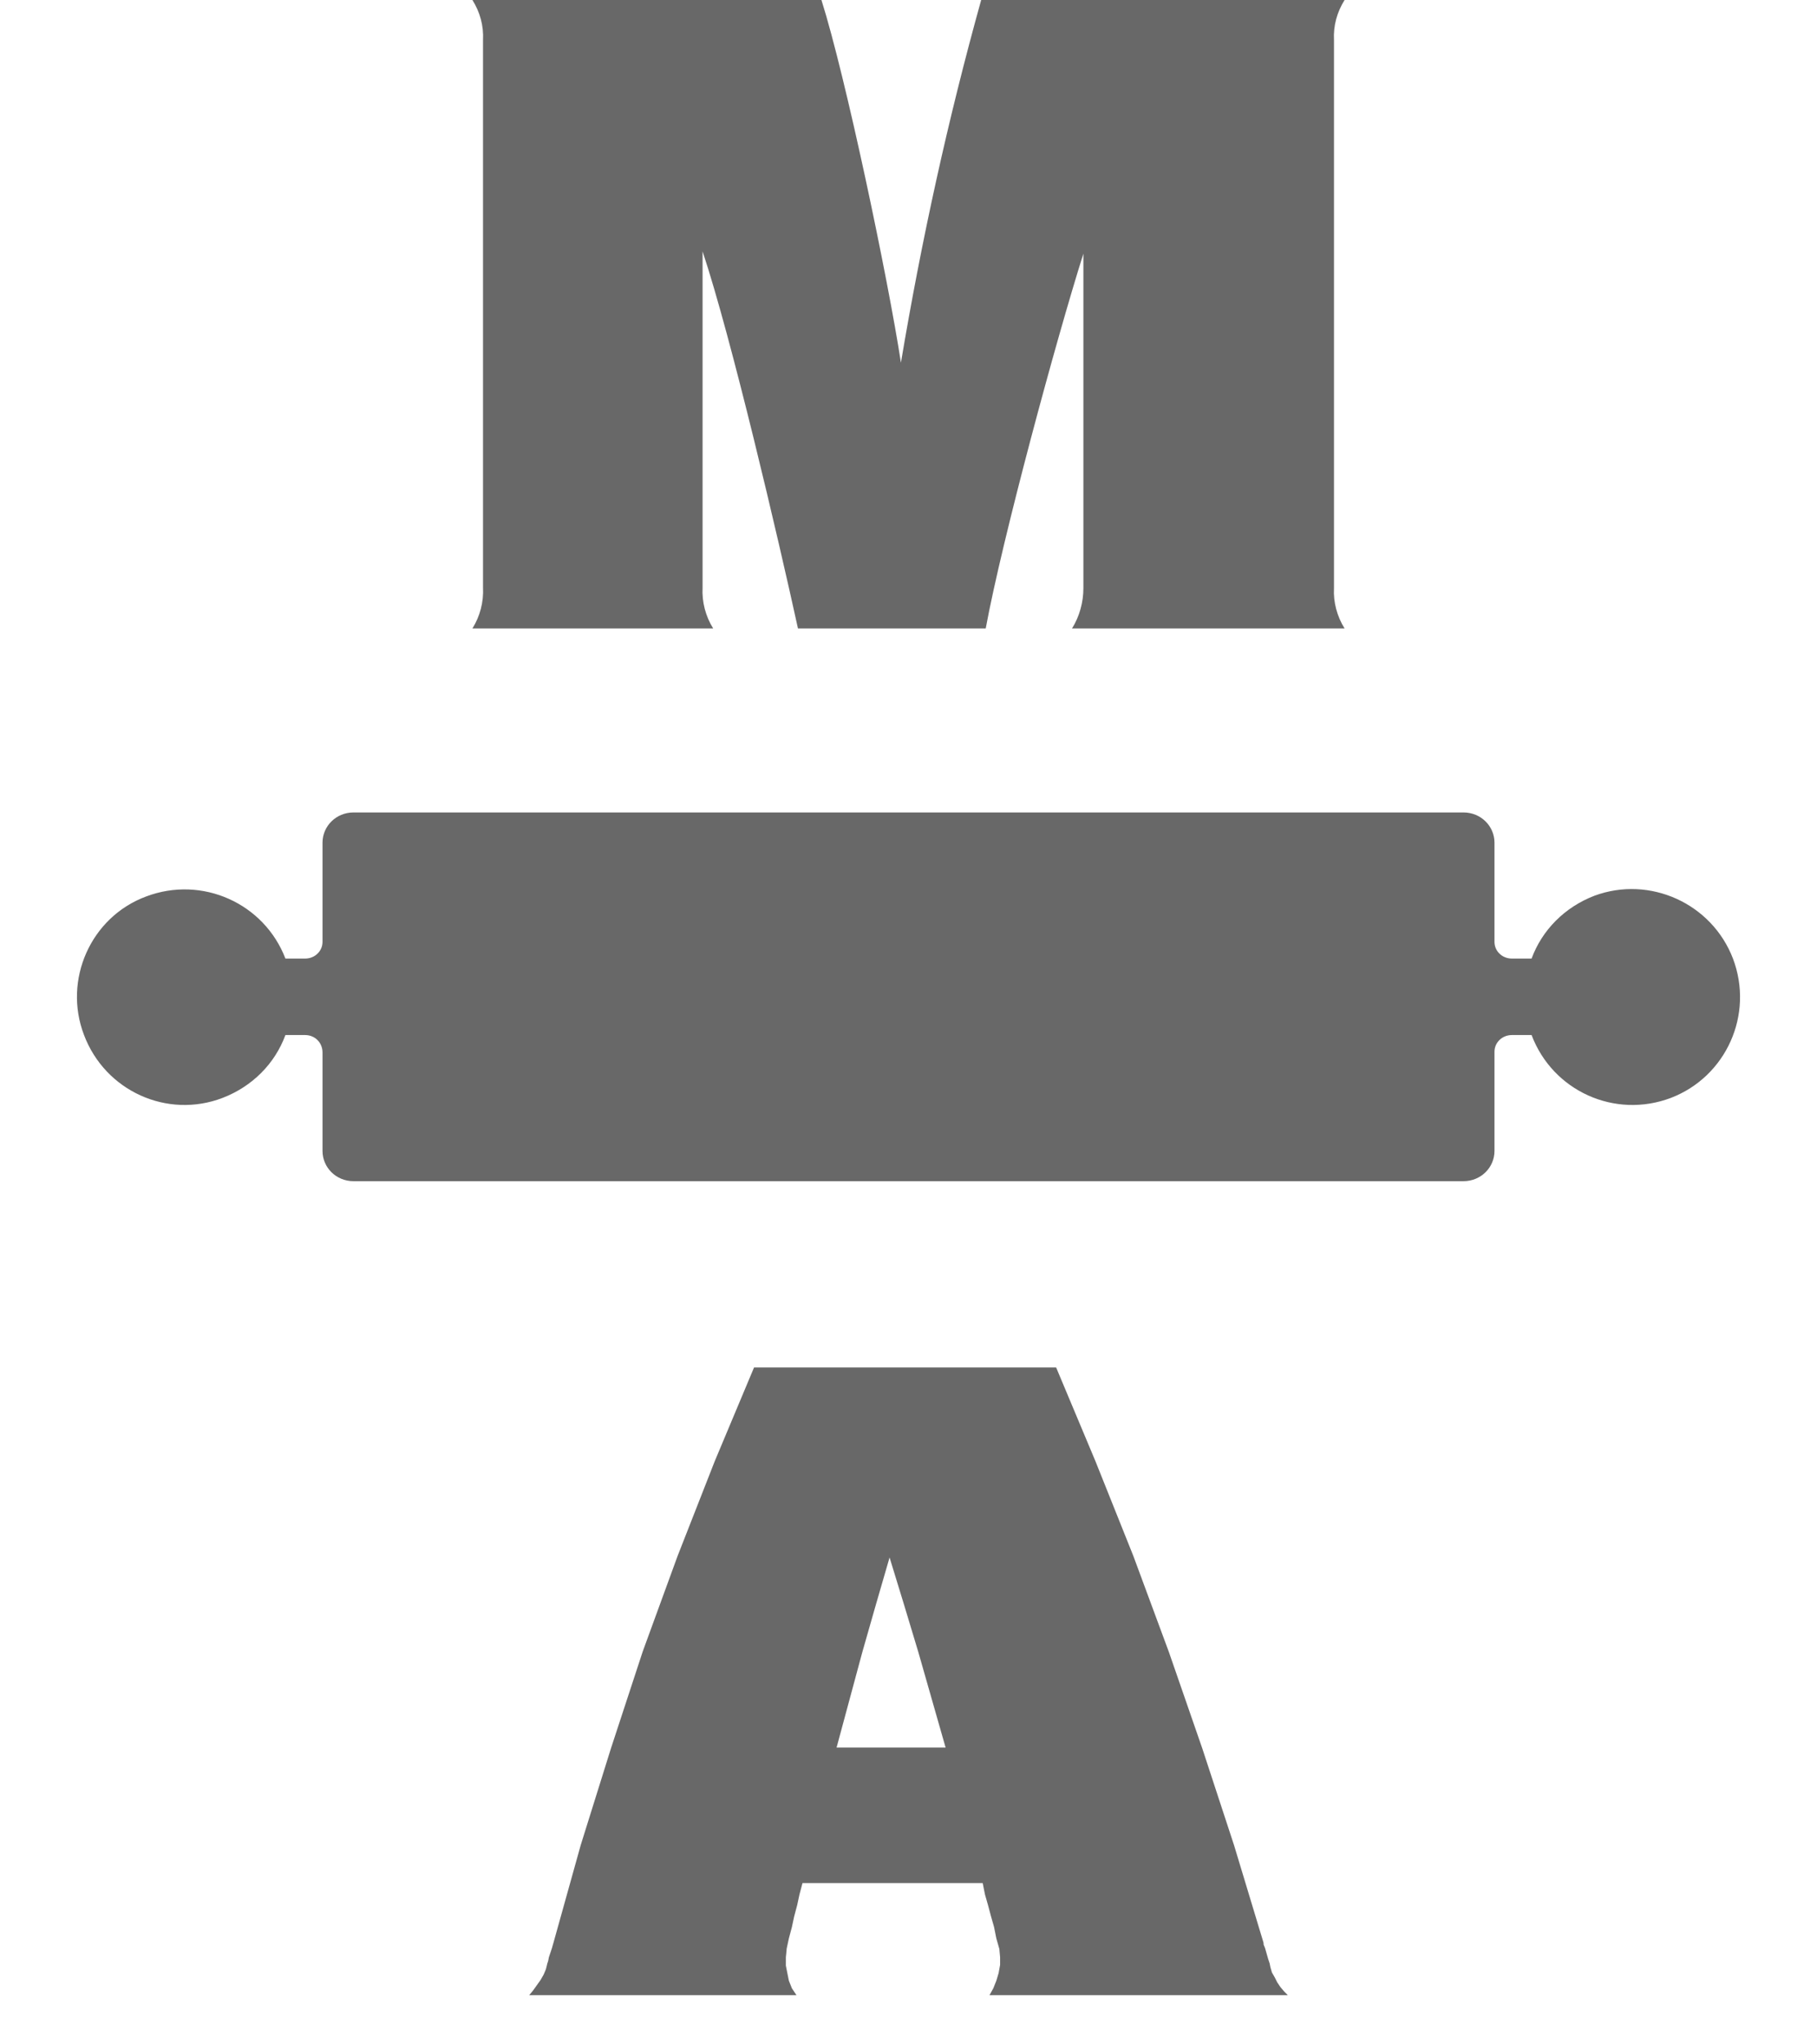 <?xml version="1.0" encoding="UTF-8" standalone="no"?>
<!DOCTYPE svg PUBLIC "-//W3C//DTD SVG 1.1//EN" "http://www.w3.org/Graphics/SVG/1.1/DTD/svg11.dtd">
<svg version="1.1" xmlns="http://www.w3.org/2000/svg" xmlns:xlink="http://www.w3.org/1999/xlink" preserveAspectRatio="xMidYMid meet" viewBox="0 0 24 27" width="24" height="27"><defs><path d="M19.74 13.89C19.74 13.77 19.84 13.67 19.97 13.67C19.99 13.67 20.2 13.67 20.23 13.67C20.51 14.41 21.33 14.78 22.07 14.5C22.8 14.22 23.17 13.4 22.89 12.66C22.61 11.93 21.79 11.56 21.06 11.83C20.67 11.98 20.37 12.28 20.23 12.66C20.2 12.66 19.99 12.66 19.97 12.66C19.84 12.66 19.74 12.56 19.74 12.44C19.74 12.31 19.74 11.26 19.74 11.13C19.74 10.91 19.56 10.73 19.33 10.73C19.33 10.73 19.33 10.73 19.33 10.73C17.87 10.73 6.13 10.73 4.67 10.73C4.44 10.73 4.26 10.91 4.26 11.13C4.26 11.13 4.26 11.13 4.26 11.13C4.26 11.26 4.26 12.31 4.26 12.44C4.26 12.56 4.16 12.66 4.03 12.66C4.01 12.66 3.8 12.66 3.77 12.66C3.49 11.93 2.67 11.56 1.93 11.84C1.2 12.11 0.83 12.94 1.11 13.67C1.39 14.41 2.21 14.78 2.94 14.5C3.33 14.35 3.63 14.05 3.77 13.67C3.8 13.67 4.01 13.67 4.03 13.67C4.16 13.67 4.26 13.77 4.26 13.9C4.26 14.03 4.26 15.07 4.26 15.2C4.26 15.42 4.44 15.6 4.67 15.6C4.67 15.6 4.67 15.6 4.67 15.6C6.13 15.6 17.87 15.6 19.33 15.6C19.56 15.6 19.74 15.42 19.74 15.2C19.74 15.2 19.74 14.02 19.74 13.89Z" id="b2QGy8Jhlk"></path><path d="M17.62 0.53C17.61 0.34 17.66 0.16 17.76 0C17.28 0 13.44 0 12.96 0C12.52 1.58 12.17 3.18 11.9 4.79C11.73 3.68 11.17 1.01 10.85 0C10.39 0 6.7 0 6.24 0C6.34 0.16 6.39 0.34 6.38 0.53C6.38 1.25 6.38 7.04 6.38 7.76C6.39 7.95 6.34 8.14 6.24 8.3C6.56 8.3 9.11 8.3 9.42 8.3C9.32 8.14 9.27 7.95 9.28 7.76C9.28 7.32 9.28 3.77 9.28 3.32C9.66 4.46 10.28 7.11 10.54 8.3C10.79 8.3 12.77 8.3 13.02 8.3C13.24 7.11 13.95 4.49 14.31 3.35C14.31 3.79 14.31 7.32 14.31 7.77C14.31 7.95 14.26 8.14 14.16 8.3C14.52 8.3 17.4 8.3 17.76 8.3C17.66 8.14 17.61 7.95 17.62 7.77C17.62 6.32 17.62 1.98 17.62 0.53Z" id="fGZrqacFq"></path><path d="M14.47 19.3L14.97 20.55L15.44 21.82L15.88 23.09L16.3 24.37L16.69 25.66L16.69 25.68L16.71 25.73L16.73 25.8L16.75 25.87L16.77 25.93L16.78 25.98L16.8 26.05L16.84 26.12L16.87 26.18L16.91 26.24L16.96 26.3L17.01 26.35L13.07 26.35L13.12 26.26L13.16 26.16L13.19 26.06L13.21 25.95L13.21 25.85L13.2 25.74L13.16 25.6L13.13 25.45L13.09 25.31L13.05 25.16L13.01 25.02L12.98 24.87L10.6 24.87L10.56 25.02L10.53 25.16L10.49 25.31L10.46 25.45L10.42 25.6L10.39 25.74L10.39 25.75L10.38 25.85L10.38 25.96L10.4 26.06L10.42 26.16L10.46 26.26L10.52 26.35L6.99 26.35L7.04 26.29L7.09 26.22L7.14 26.15L7.18 26.08L7.21 26.01L7.23 25.93L7.24 25.9L7.25 25.85L7.27 25.79L7.29 25.73L7.31 25.66L7.67 24.37L8.07 23.09L8.49 21.81L8.95 20.55L9.44 19.3L9.96 18.06L13.95 18.06L14.47 19.3ZM11.39 21.82L11.22 22.45L11.05 23.08L12.49 23.08L12.31 22.45L12.13 21.82L11.94 21.19L11.75 20.57L11.57 21.19L11.39 21.82Z" id="b26pq9p9ri"></path></defs><g><g><g><use xlink:href="#b2QGy8Jhlk" opacity="1" fill="#686868" fill-opacity="1"></use><g><use xlink:href="#b2QGy8Jhlk" opacity="1" fill-opacity="0" stroke="#000000" stroke-width="1" stroke-opacity="0"></use></g></g><g><use xlink:href="#fGZrqacFq" opacity="1" fill="#686868" fill-opacity="1"></use><g><use xlink:href="#fGZrqacFq" opacity="1" fill-opacity="0" stroke="#000000" stroke-width="1" stroke-opacity="0"></use></g></g><g><use xlink:href="#b26pq9p9ri" opacity="1" fill="#686868" fill-opacity="1"></use><g><use xlink:href="#b26pq9p9ri" opacity="1" fill-opacity="0" stroke="#000000" stroke-width="1" stroke-opacity="0"></use></g></g></g></g></svg>